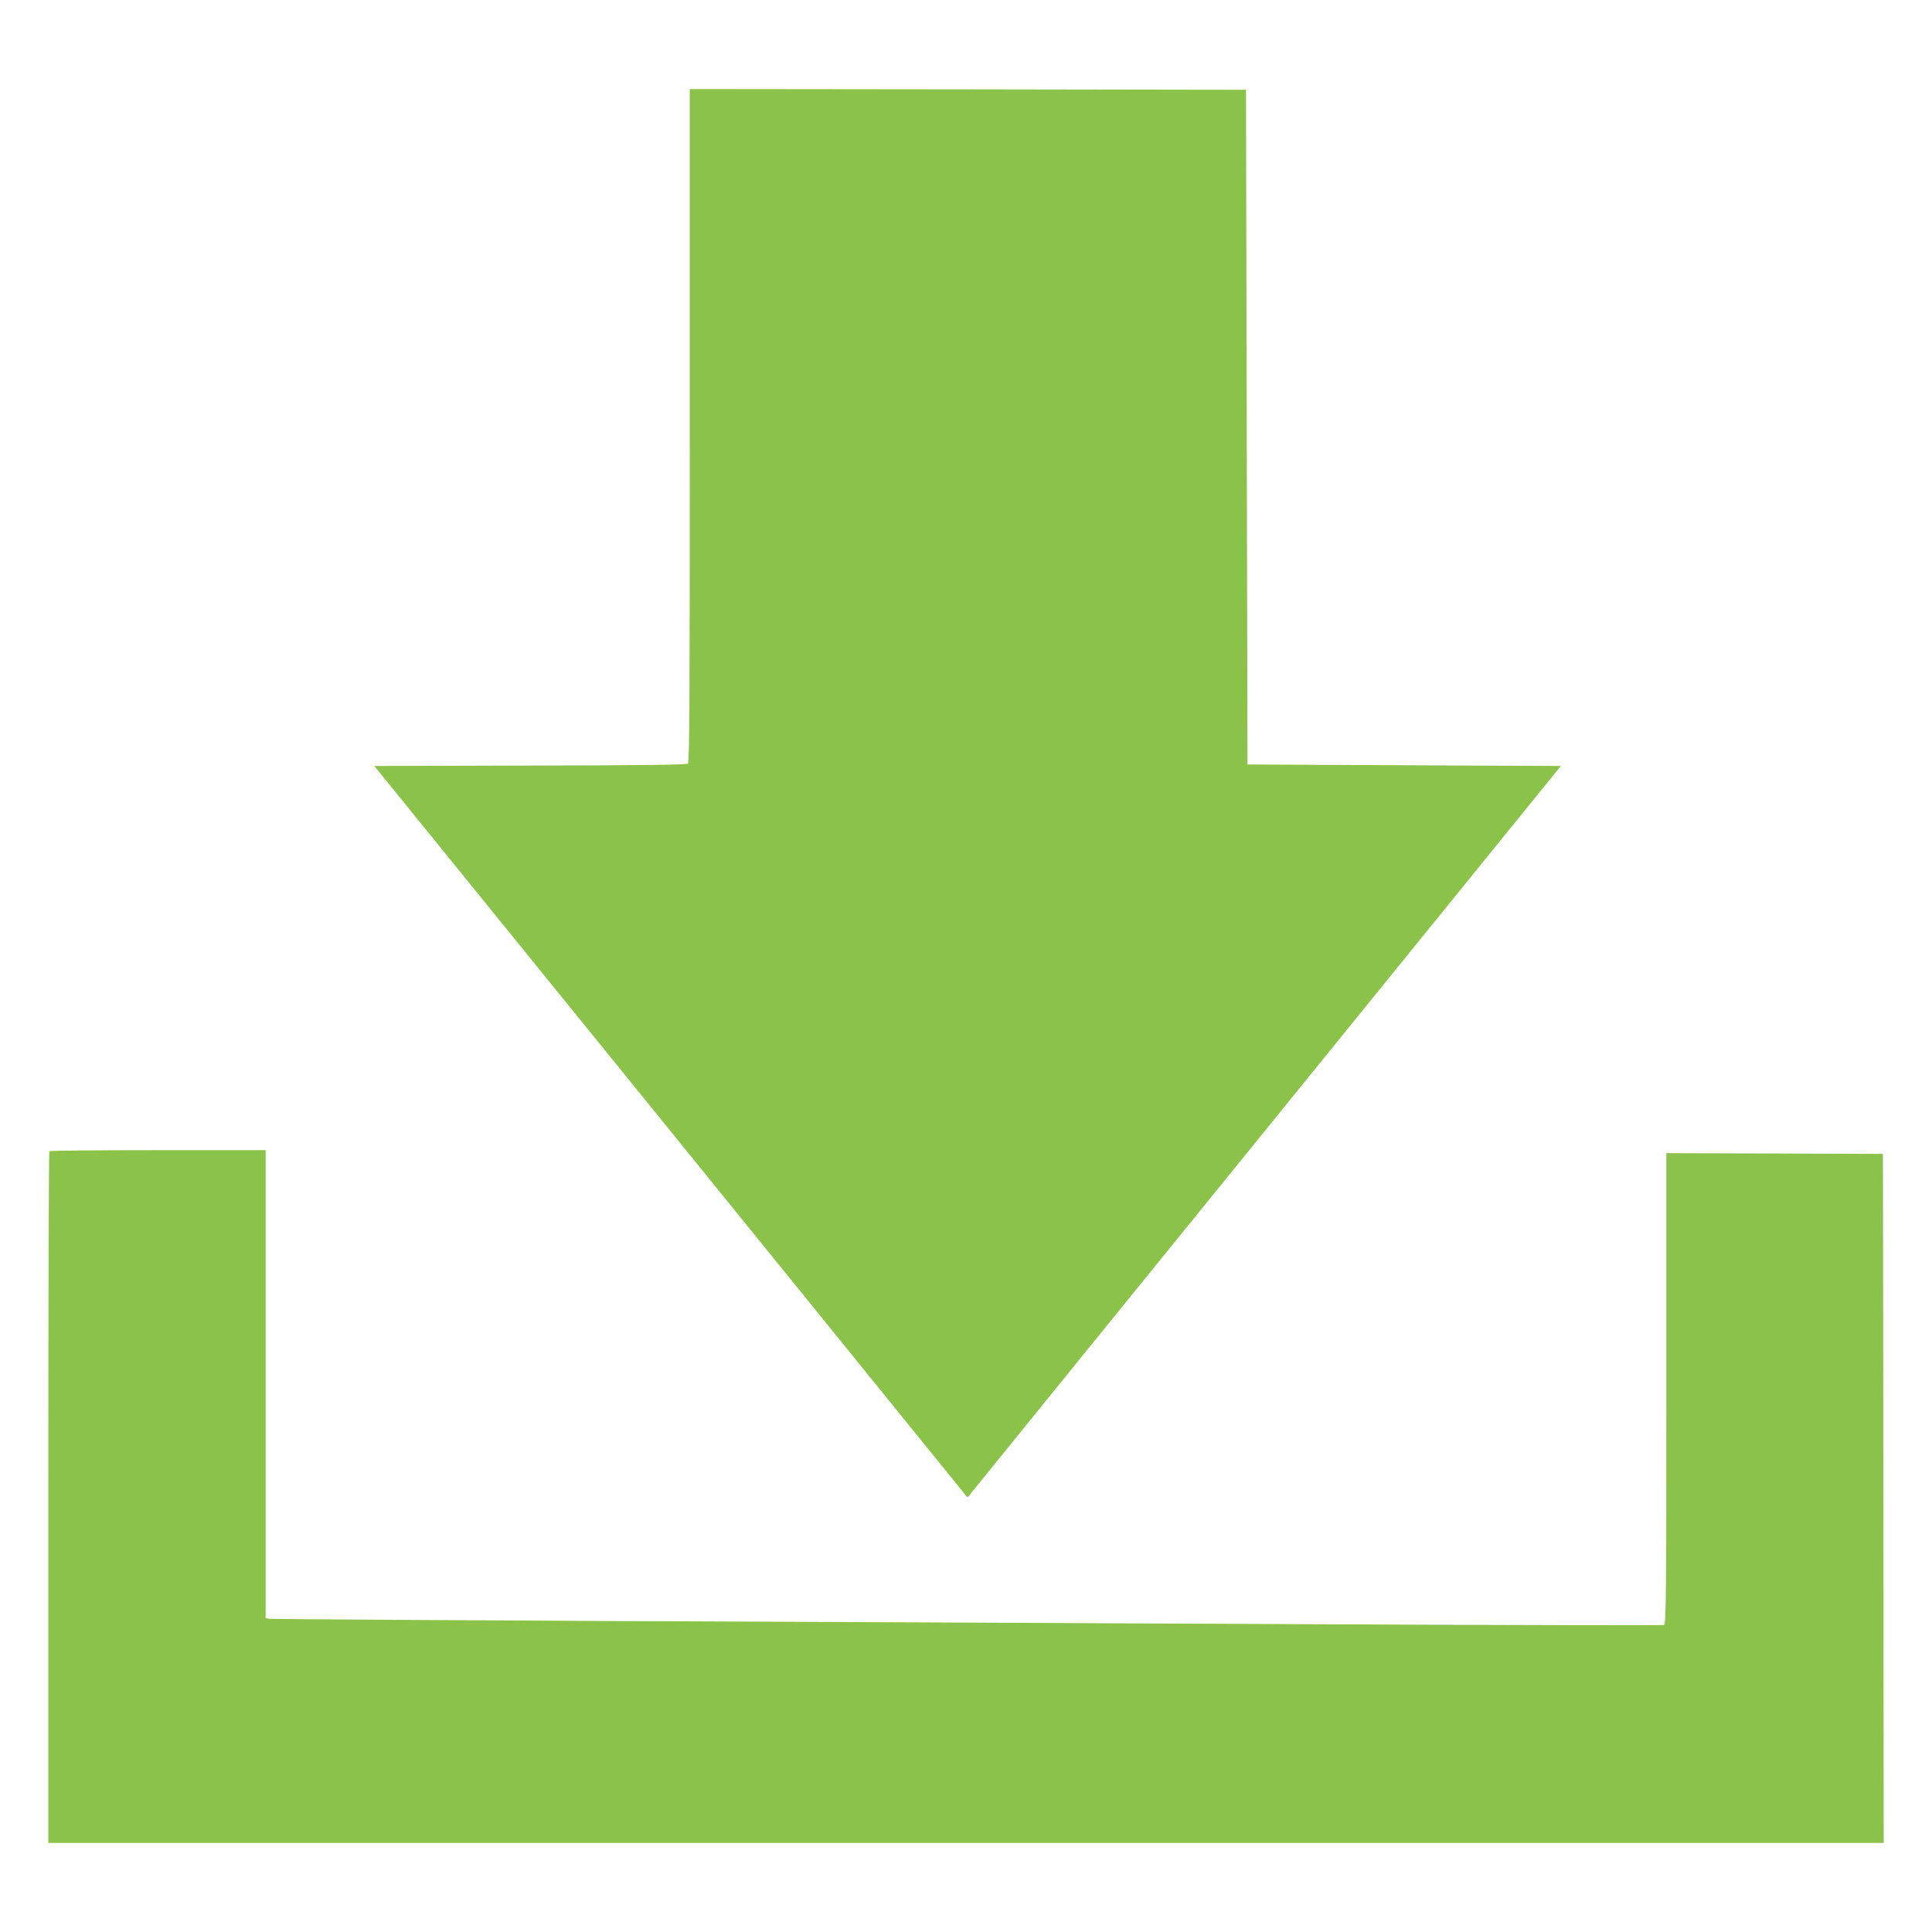 <?xml version="1.0" standalone="no"?>
<!DOCTYPE svg PUBLIC "-//W3C//DTD SVG 20010904//EN"
 "http://www.w3.org/TR/2001/REC-SVG-20010904/DTD/svg10.dtd">
<svg version="1.0" xmlns="http://www.w3.org/2000/svg"
 width="1280pt" height="1280pt" viewBox="0 0 1280 1280"
 preserveAspectRatio="xMidYMid meet">
<g transform="translate(0,1280) scale(0.1,-0.1)"
fill="#8bc34a" stroke="none">
<path d="M4570 9981 c0 -1856 -2 -2230 -13 -2240 -10 -8 -303 -12 -1045 -13
l-1032 -3 1951 -2405 c1073 -1323 1957 -2414 1965 -2424 13 -19 14 -19 34 7
12 15 896 1106 1966 2424 l1945 2398 -1038 5 -1038 5 -5 2235 -5 2235 -1842 3
-1843 2 0 -2229z"/>
<path d="M327 5173 c-4 -3 -7 -1036 -7 -2295 l0 -2288 6080 0 6080 0 -2 2283
-3 2282 -717 3 -718 2 0 -1560 c0 -1362 -2 -1561 -15 -1566 -8 -3 -1055 -1
-2327 5 -1272 6 -3343 16 -4603 21 -1259 6 -2300 13 -2312 15 l-23 5 0 1550 0
1550 -713 0 c-393 0 -717 -3 -720 -7z"/>
</g>
</svg>

